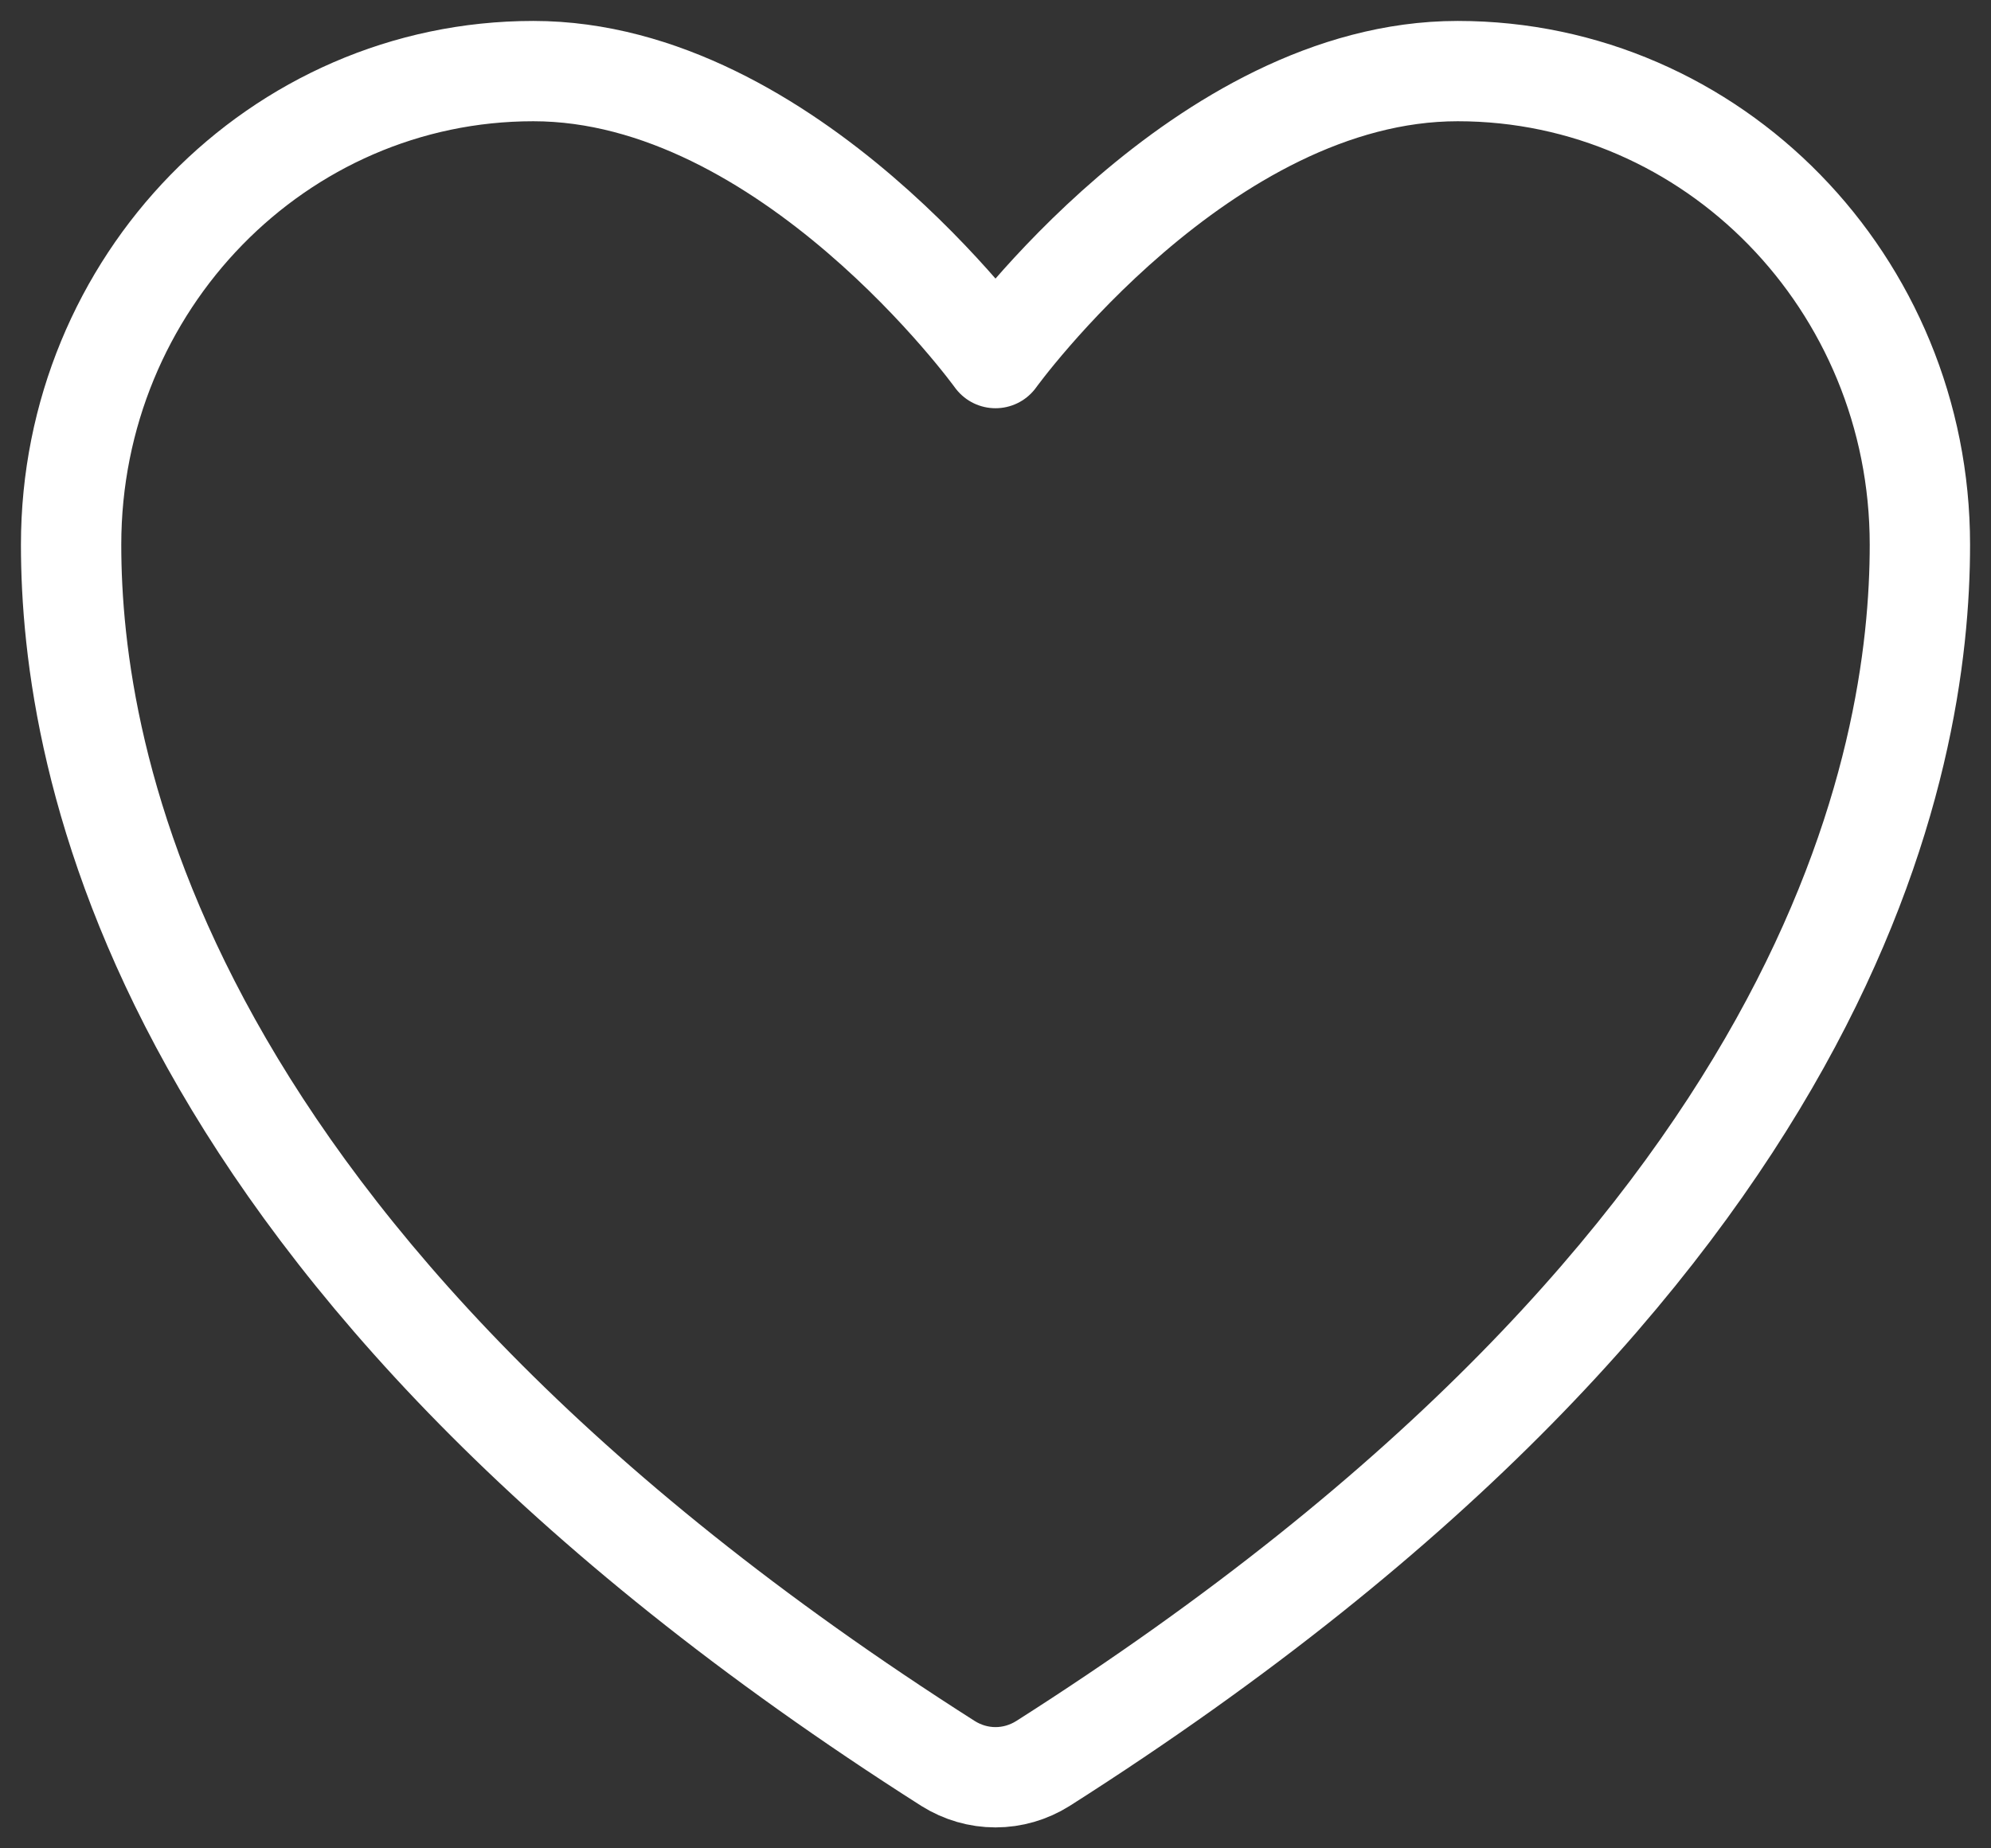 <svg width="28" height="26" viewBox="0 0 28 26" fill="none" xmlns="http://www.w3.org/2000/svg">
<rect x="0" y="0" width="28" height="26" fill="#333333" stroke="none"/>
<path d="M7.5 1C3.911 1 1 3.982 1 7.662C1 10.632 2.138 17.681 13.334 24.807C13.535 24.933 13.765 25 14 25C14.235 25 14.465 24.933 14.666 24.807C25.863 17.681 27 10.632 27 7.662C27 3.982 24.089 1 20.5 1C16.911 1 14 5.037 14 5.037C14 5.037 11.089 1 7.5 1Z" stroke="white" stroke-width="1.411" stroke-linecap="round" stroke-linejoin="round"/>
</svg>
